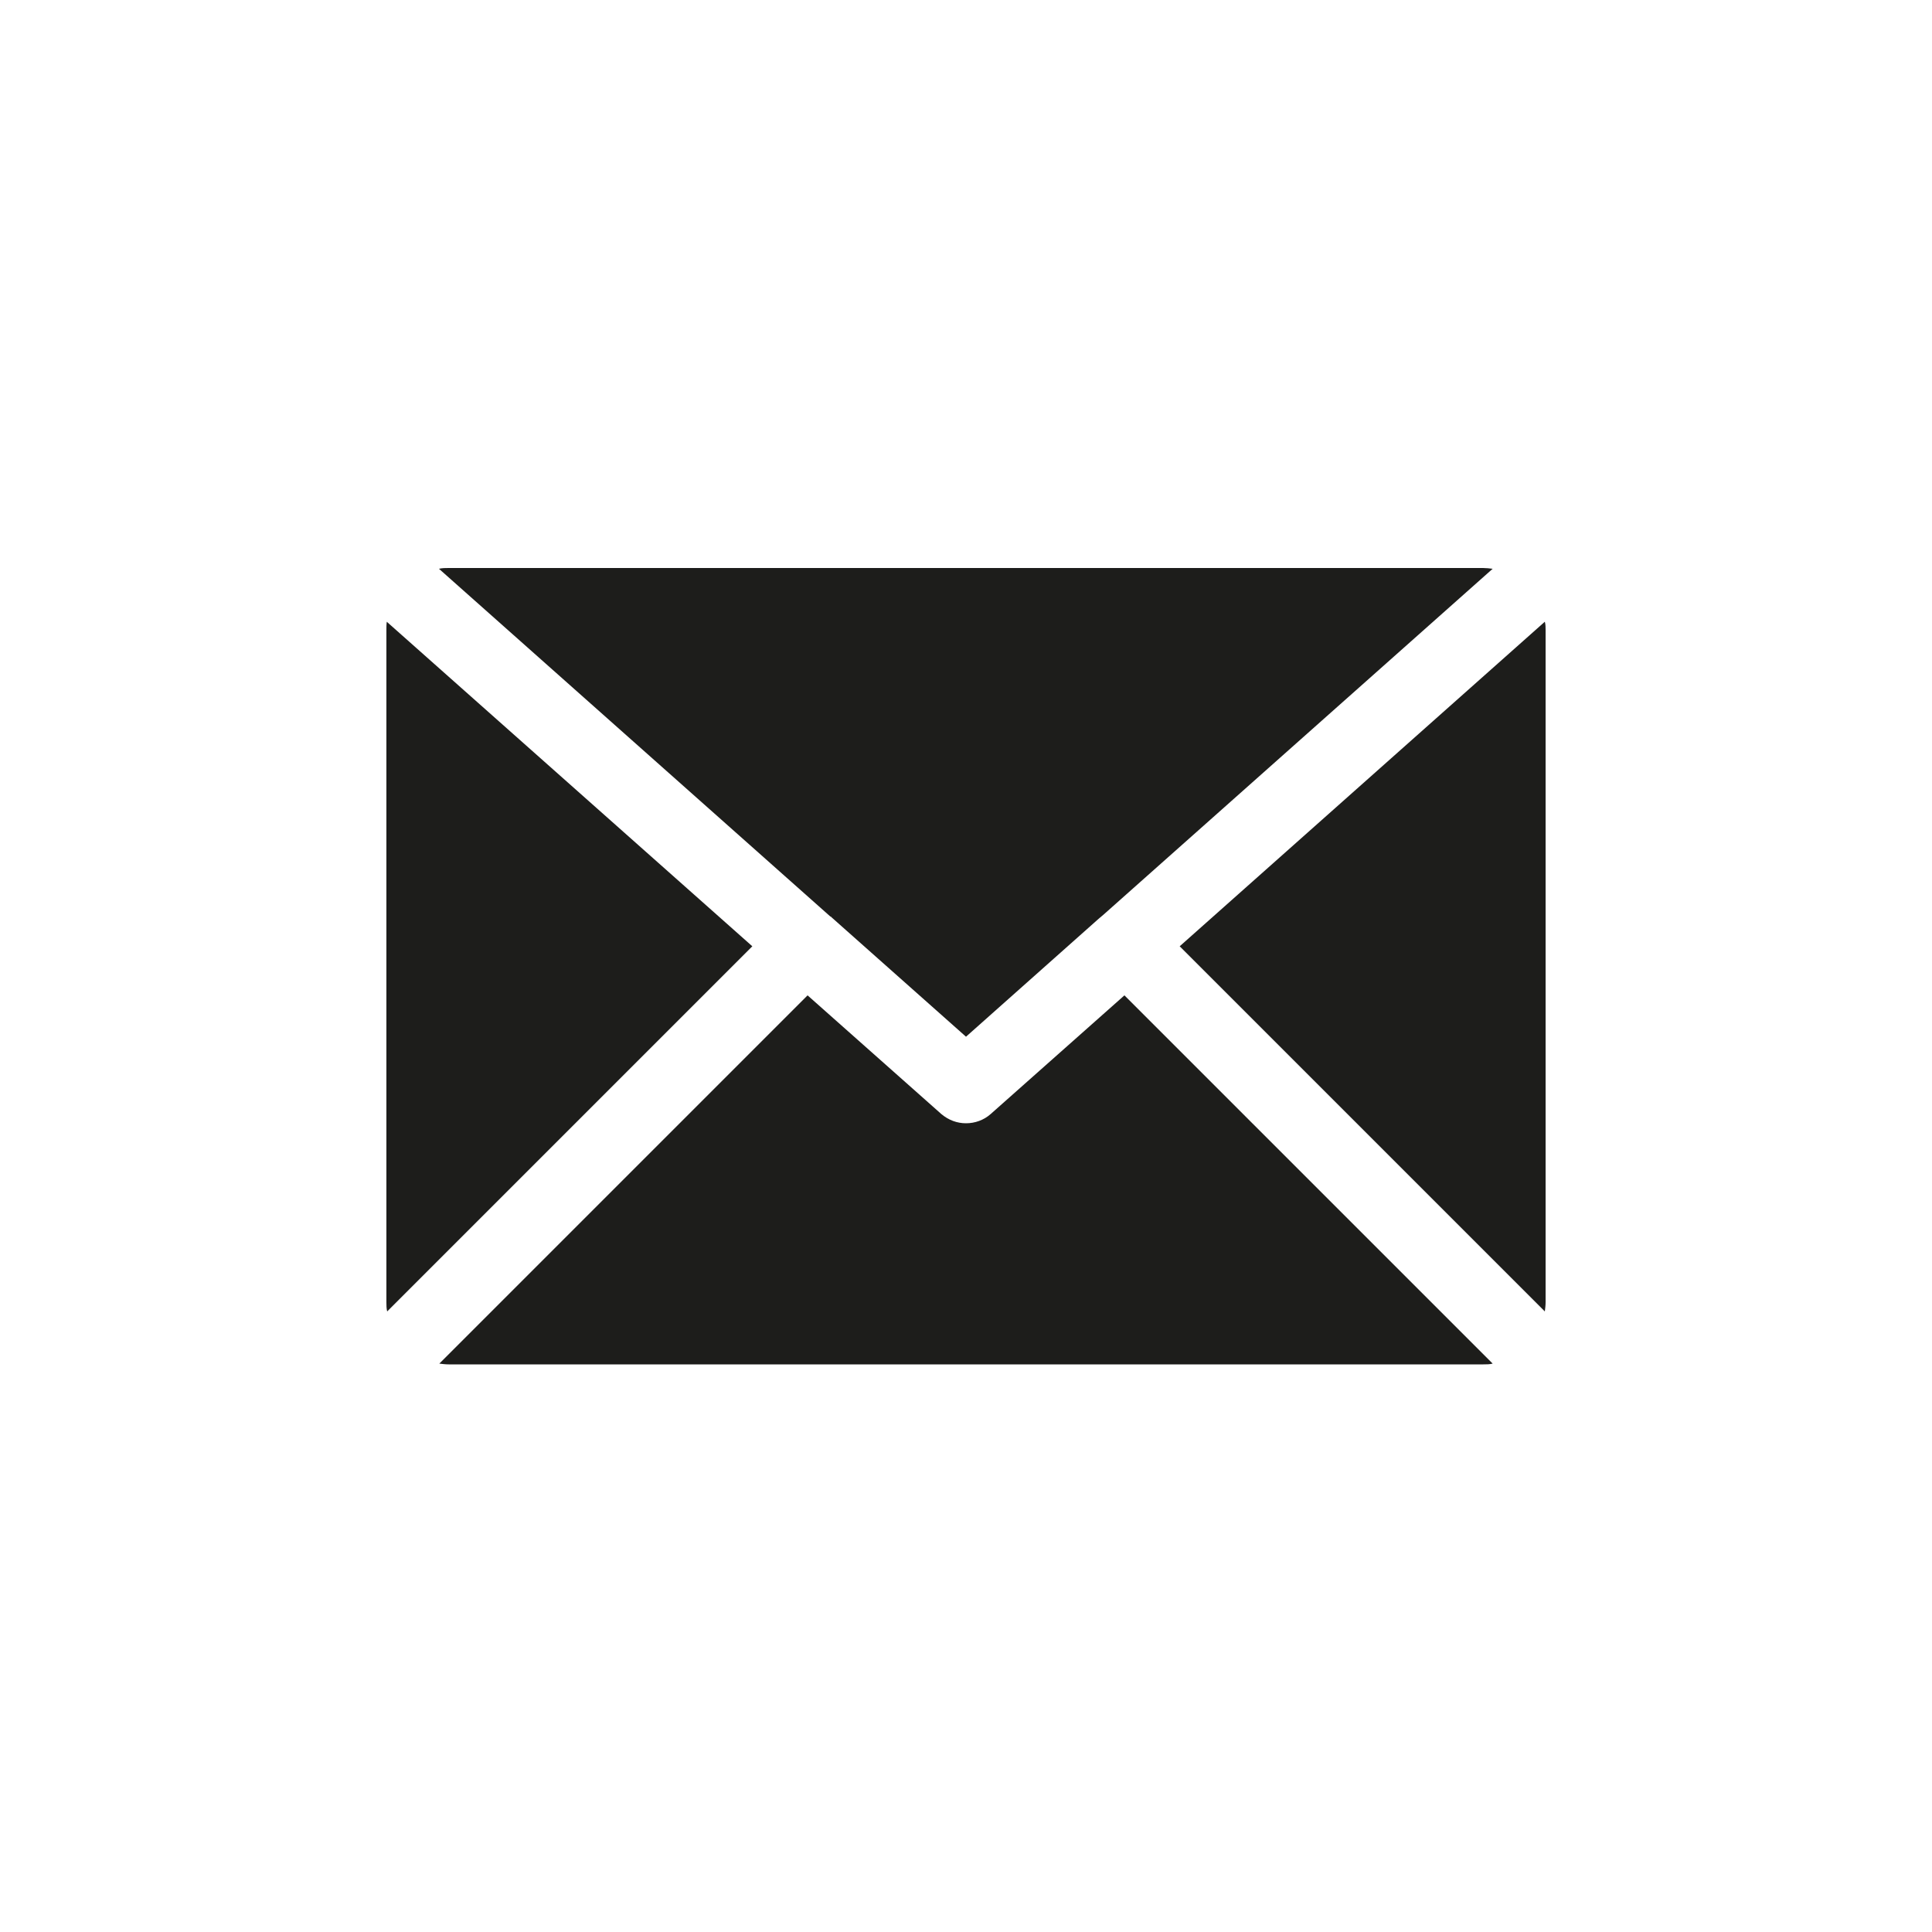 <?xml version="1.0" encoding="UTF-8"?>
<svg id="Layer_1" data-name="Layer 1" xmlns="http://www.w3.org/2000/svg" viewBox="0 0 50 50">
  <defs>
    <style>
      .cls-1 {
        fill: #1d1d1b;
        stroke-width: 0px;
      }
    </style>
  </defs>
  <path class="cls-1" d="m21.5,23.72l.02.02s0,0,0,0l3.48,3.09,3.43-3.05.13-.11,10.07-8.95c-.08-.01-.17-.02-.25-.02H11.61c-.08,0-.17,0-.25.02l10.13,9s0,0,0,0Z"/>
  <path class="cls-1" d="m10.01,16.09c-.01.07-.01.14-.01.22v17.39c0,.08,0,.16.02.24l9.45-9.45-9.45-8.39Z"/>
  <path class="cls-1" d="m25.64,28.83c-.18.16-.41.24-.64.24s-.45-.08-.64-.24l-3.46-3.07-9.53,9.53c.08.01.16.02.24.02h26.78c.08,0,.16,0,.24-.02l-9.53-9.53-3.46,3.07Z"/>
  <path class="cls-1" d="m39.98,16.09l-9.45,8.4,9.45,9.45c.01-.08.02-.16.02-.24v-17.39c0-.07,0-.15-.02-.22Z"/>
</svg>
